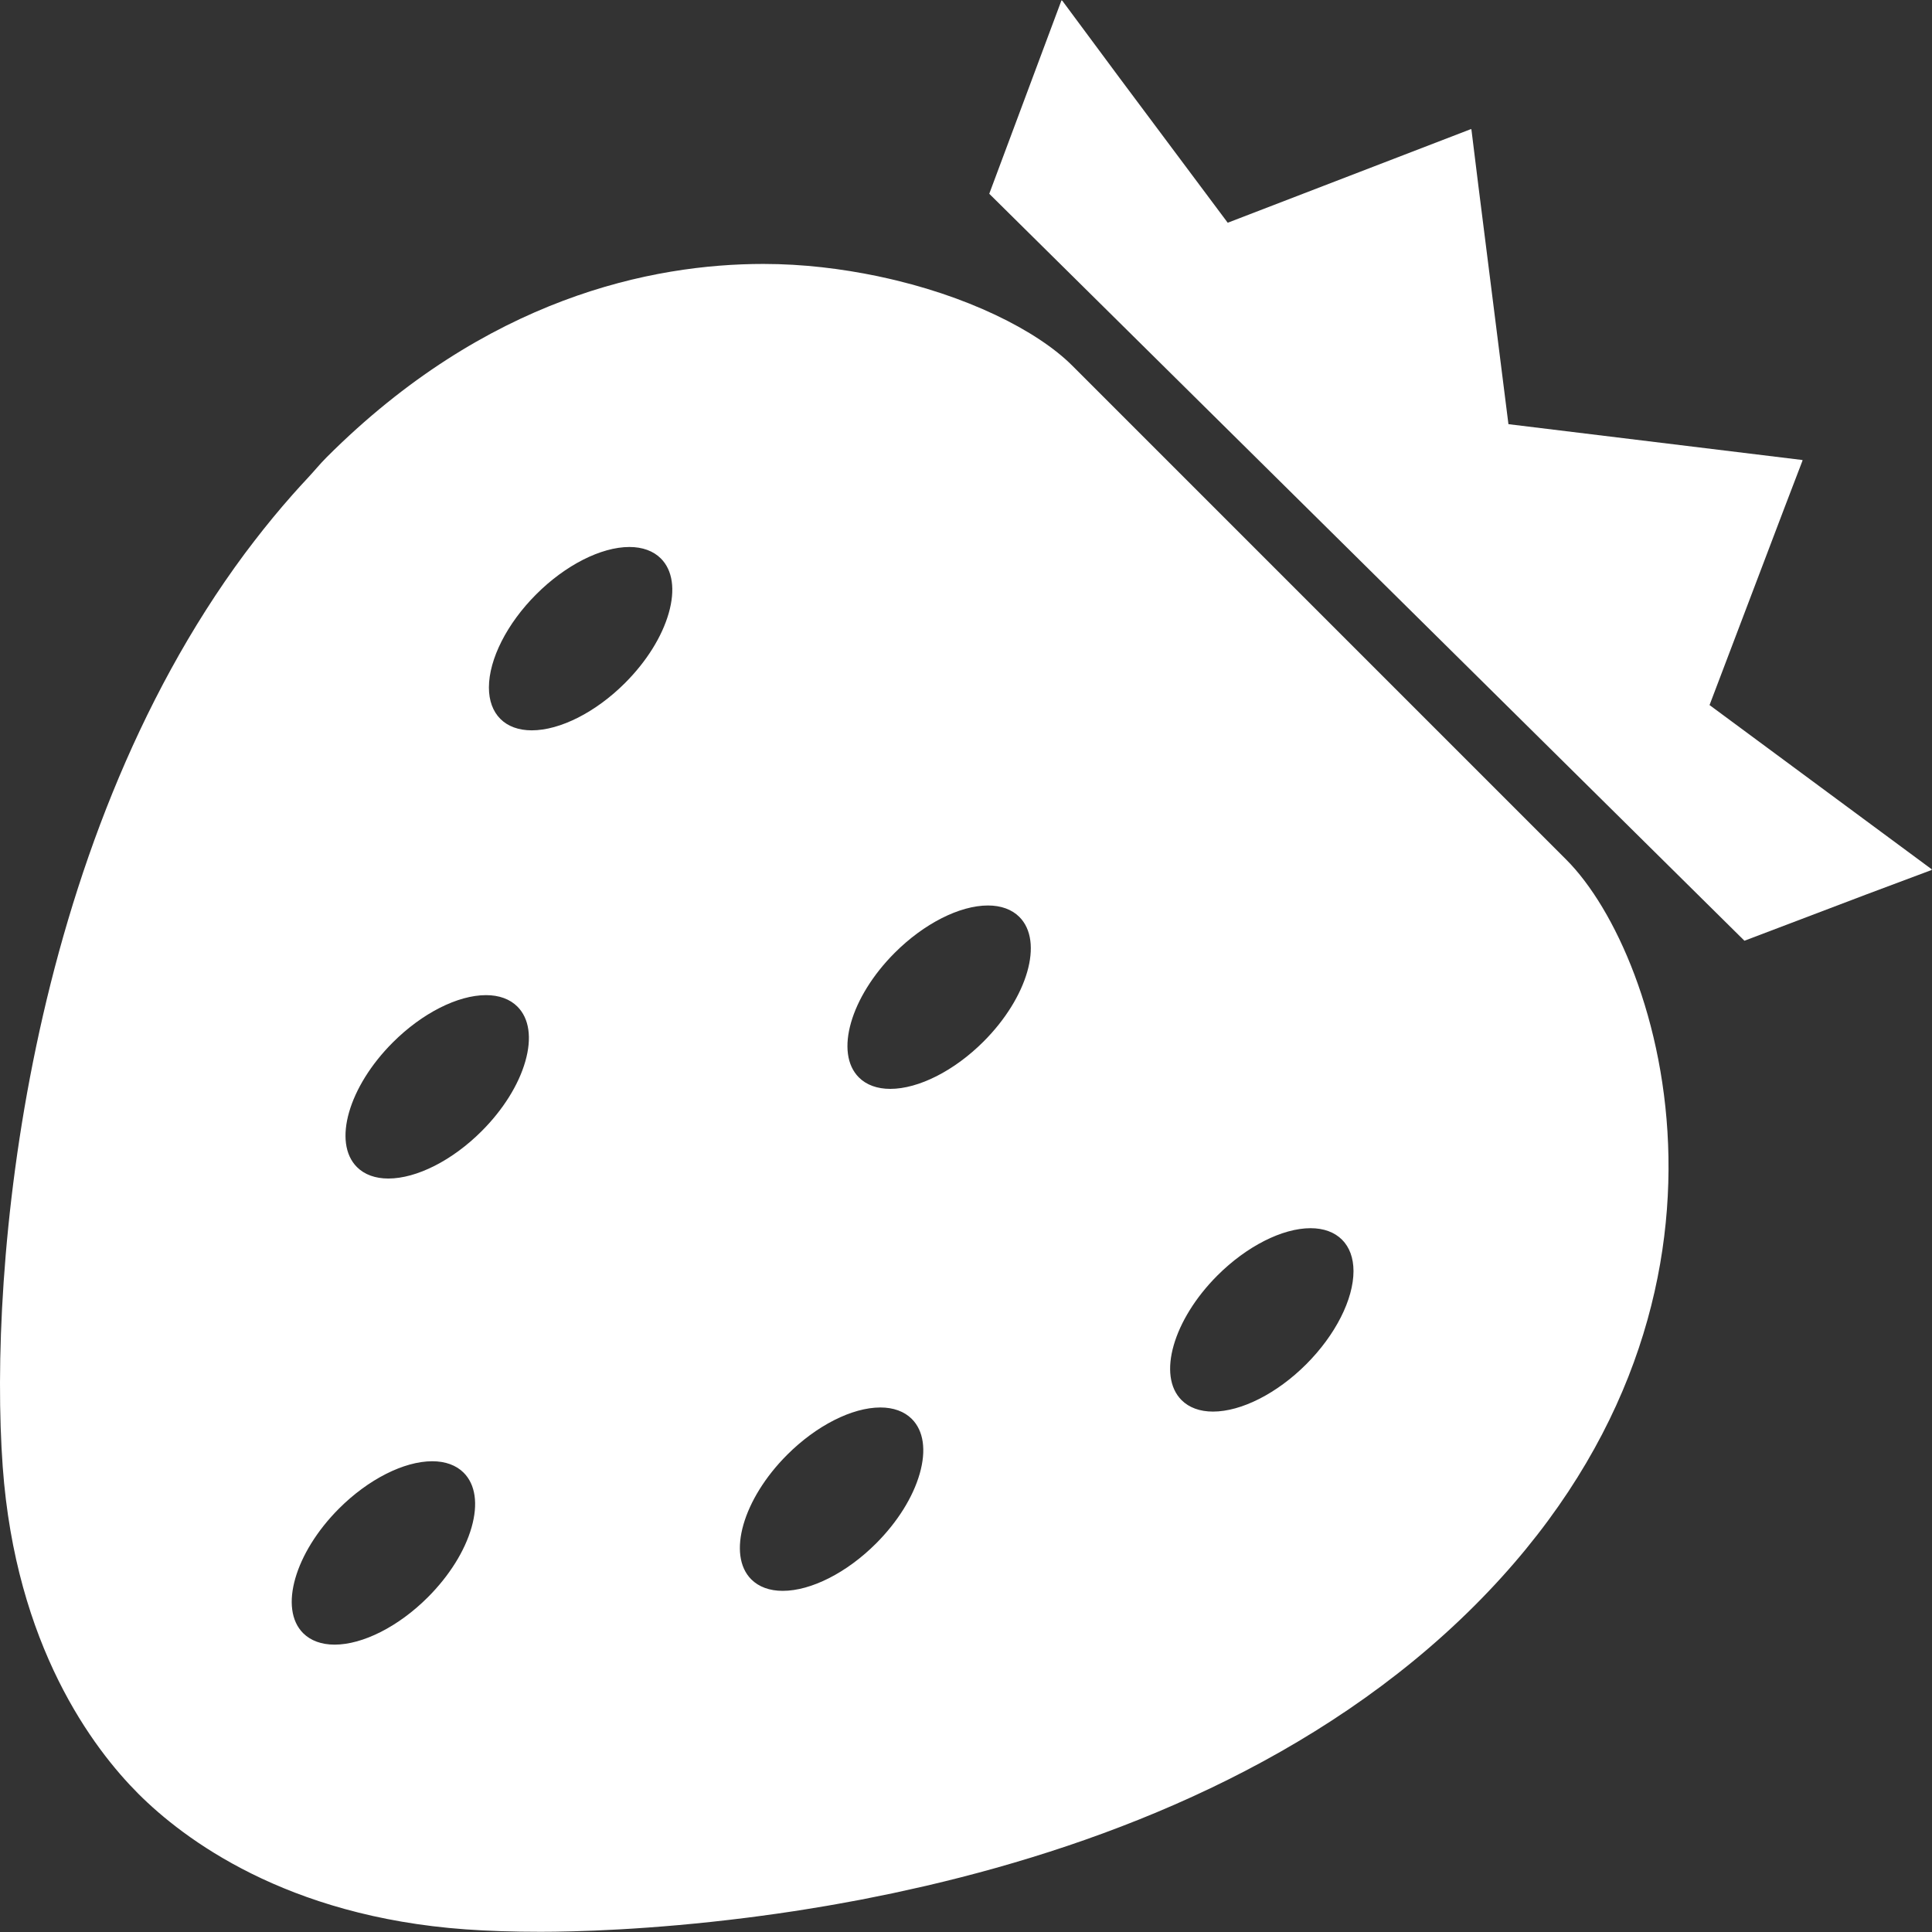<!--?xml version="1.0" encoding="utf-8"?-->
<!-- Generator: Adobe Illustrator 18.0.0, SVG Export Plug-In . SVG Version: 6.00 Build 0)  -->

<svg version="1.1" id="_x32_" xmlns="http://www.w3.org/2000/svg" xmlns:xlink="http://www.w3.org/1999/xlink" x="0px" y="0px" viewBox="0 0 512 512" style="width: 256px; height: 256px; opacity: 1;" xml:space="preserve">
<rect x="0" y="0" width="512" height="512" fill="#333333" stroke="none"/>
<style type="text/css">
	.st0{fill:#4B4B4B;}
</style>
<g>
	<polygon class="st0" points="512,230.427 453.046,186.849 472.924,134.5 477.682,122.074 477.643,122.07 477.702,121.914 
		399.752,112.409 391.784,49.226 389.944,34.337 389.907,34.349 389.887,34.185 325.358,59.029 296.776,20.76 281.465,0.113 
		281.429,0.207 281.316,0.055 262.164,51.35 462.294,249.305 494.435,237.098 511.906,230.555 511.824,230.493 	" style="fill: rgb(255, 255, 255);"></polygon>
	<path class="st0" d="M284.185,96.922c-9.375-9.38-28.158-18.734-50.886-23.571c-0.248-0.051-0.488-0.109-0.738-0.164
		c-9.544-1.979-19.696-3.24-30.246-3.24c-29.43,0-73.41,8.893-115.774,51.256c-1.729,1.725-3.254,3.619-4.919,5.399
		c-1.417,1.518-2.816,3.045-4.187,4.598c-3.49,3.947-6.824,8.003-10.025,12.16c-0.841,1.097-1.687,2.194-2.51,3.302
		C6.765,224.985-3.08,336.085,0.718,388.689c3.439,47.548,23.996,74.718,35.946,86.679c11.953,11.946,39.112,32.495,86.667,35.93
		c5.934,0.43,12.636,0.648,19.921,0.648c0,0,0.004,0,0.008,0c8.651,0,28.835-0.449,54.934-3.763c0.95-0.117,1.908-0.246,2.865-0.375
		c1.526-0.199,3.061-0.41,4.622-0.632c1.548-0.222,3.101-0.449,4.667-0.687c1.052-0.16,2.113-0.328,3.18-0.5
		c1.868-0.297,3.74-0.601,5.631-0.929c0.906-0.152,1.825-0.32,2.739-0.484c1.984-0.355,3.969-0.71,5.976-1.093
		c1.054-0.203,2.126-0.426,3.189-0.636c1.844-0.367,3.685-0.73,5.543-1.124c1.716-0.363,3.457-0.758,5.192-1.148
		c1.223-0.273,2.439-0.535,3.666-0.82c48.43-11.278,103.969-32.897,145.344-74.273c79.036-79.028,49.796-172.132,24.289-197.643
		L284.185,96.922z M124.967,404.78c-1.788,6.262-5.91,12.836-11.602,18.527c-7.733,7.73-17.2,12.539-24.703,12.539
		c-3.459,0-6.336-1.054-8.323-3.037c-6.48-6.48-2.218-21.299,9.506-33.033c7.729-7.73,17.196-12.531,24.707-12.531
		c3.459,0,6.336,1.046,8.319,3.029C126.001,393.404,126.743,398.557,124.967,404.78z M139.219,281.265
		c-1.784,6.254-5.906,12.835-11.598,18.523c-7.737,7.733-17.204,12.535-24.707,12.535c-3.459,0-6.336-1.046-8.319-3.037
		c-6.488-6.496-2.225-21.31,9.502-33.026c7.737-7.737,17.204-12.539,24.707-12.539c3.455,0,6.332,1.046,8.315,3.037
		C140.25,269.89,140.999,275.043,139.219,281.265z M177.222,162.49c-1.788,6.258-5.906,12.836-11.594,18.523
		c-7.737,7.733-17.208,12.535-24.71,12.535c-3.459,0-6.336-1.046-8.319-3.037c-1.983-1.979-3.033-4.856-3.033-8.315
		c0-7.503,4.802-16.97,12.539-24.699c7.726-7.734,17.188-12.539,24.695-12.539c3.463,0,6.344,1.05,8.331,3.041
		C178.257,151.122,178.998,156.267,177.222,162.49z M243.734,390.539c-1.788,6.254-5.906,12.836-11.598,18.523
		c-7.734,7.73-17.2,12.531-24.707,12.531c-3.459,0-6.336-1.05-8.323-3.033c-6.484-6.488-2.225-21.307,9.498-33.026
		c7.737-7.737,17.204-12.539,24.707-12.539c3.463,0,6.34,1.05,8.327,3.037C244.769,379.163,245.514,384.316,243.734,390.539z
		 M260.638,276.034c-7.737,7.73-17.204,12.531-24.707,12.531c-3.459,0-6.336-1.046-8.319-3.037
		c-6.484-6.48-2.221-21.299,9.502-33.026c7.737-7.737,17.208-12.539,24.707-12.539c3.459,0,6.336,1.046,8.323,3.037
		C276.631,249.493,272.368,264.311,260.638,276.034z M346.153,361.55c-7.734,7.729-17.196,12.535-24.699,12.535
		c-3.462,0-6.34-1.05-8.326-3.037c-6.484-6.484-2.225-21.303,9.494-33.03c7.737-7.733,17.2-12.535,24.695-12.535
		c3.466,0,6.348,1.054,8.334,3.049c1.987,1.979,3.037,4.856,3.041,8.311C358.696,344.35,353.89,353.817,346.153,361.55z" style="fill: rgb(255, 255, 255);"></path>
</g>
</svg>
